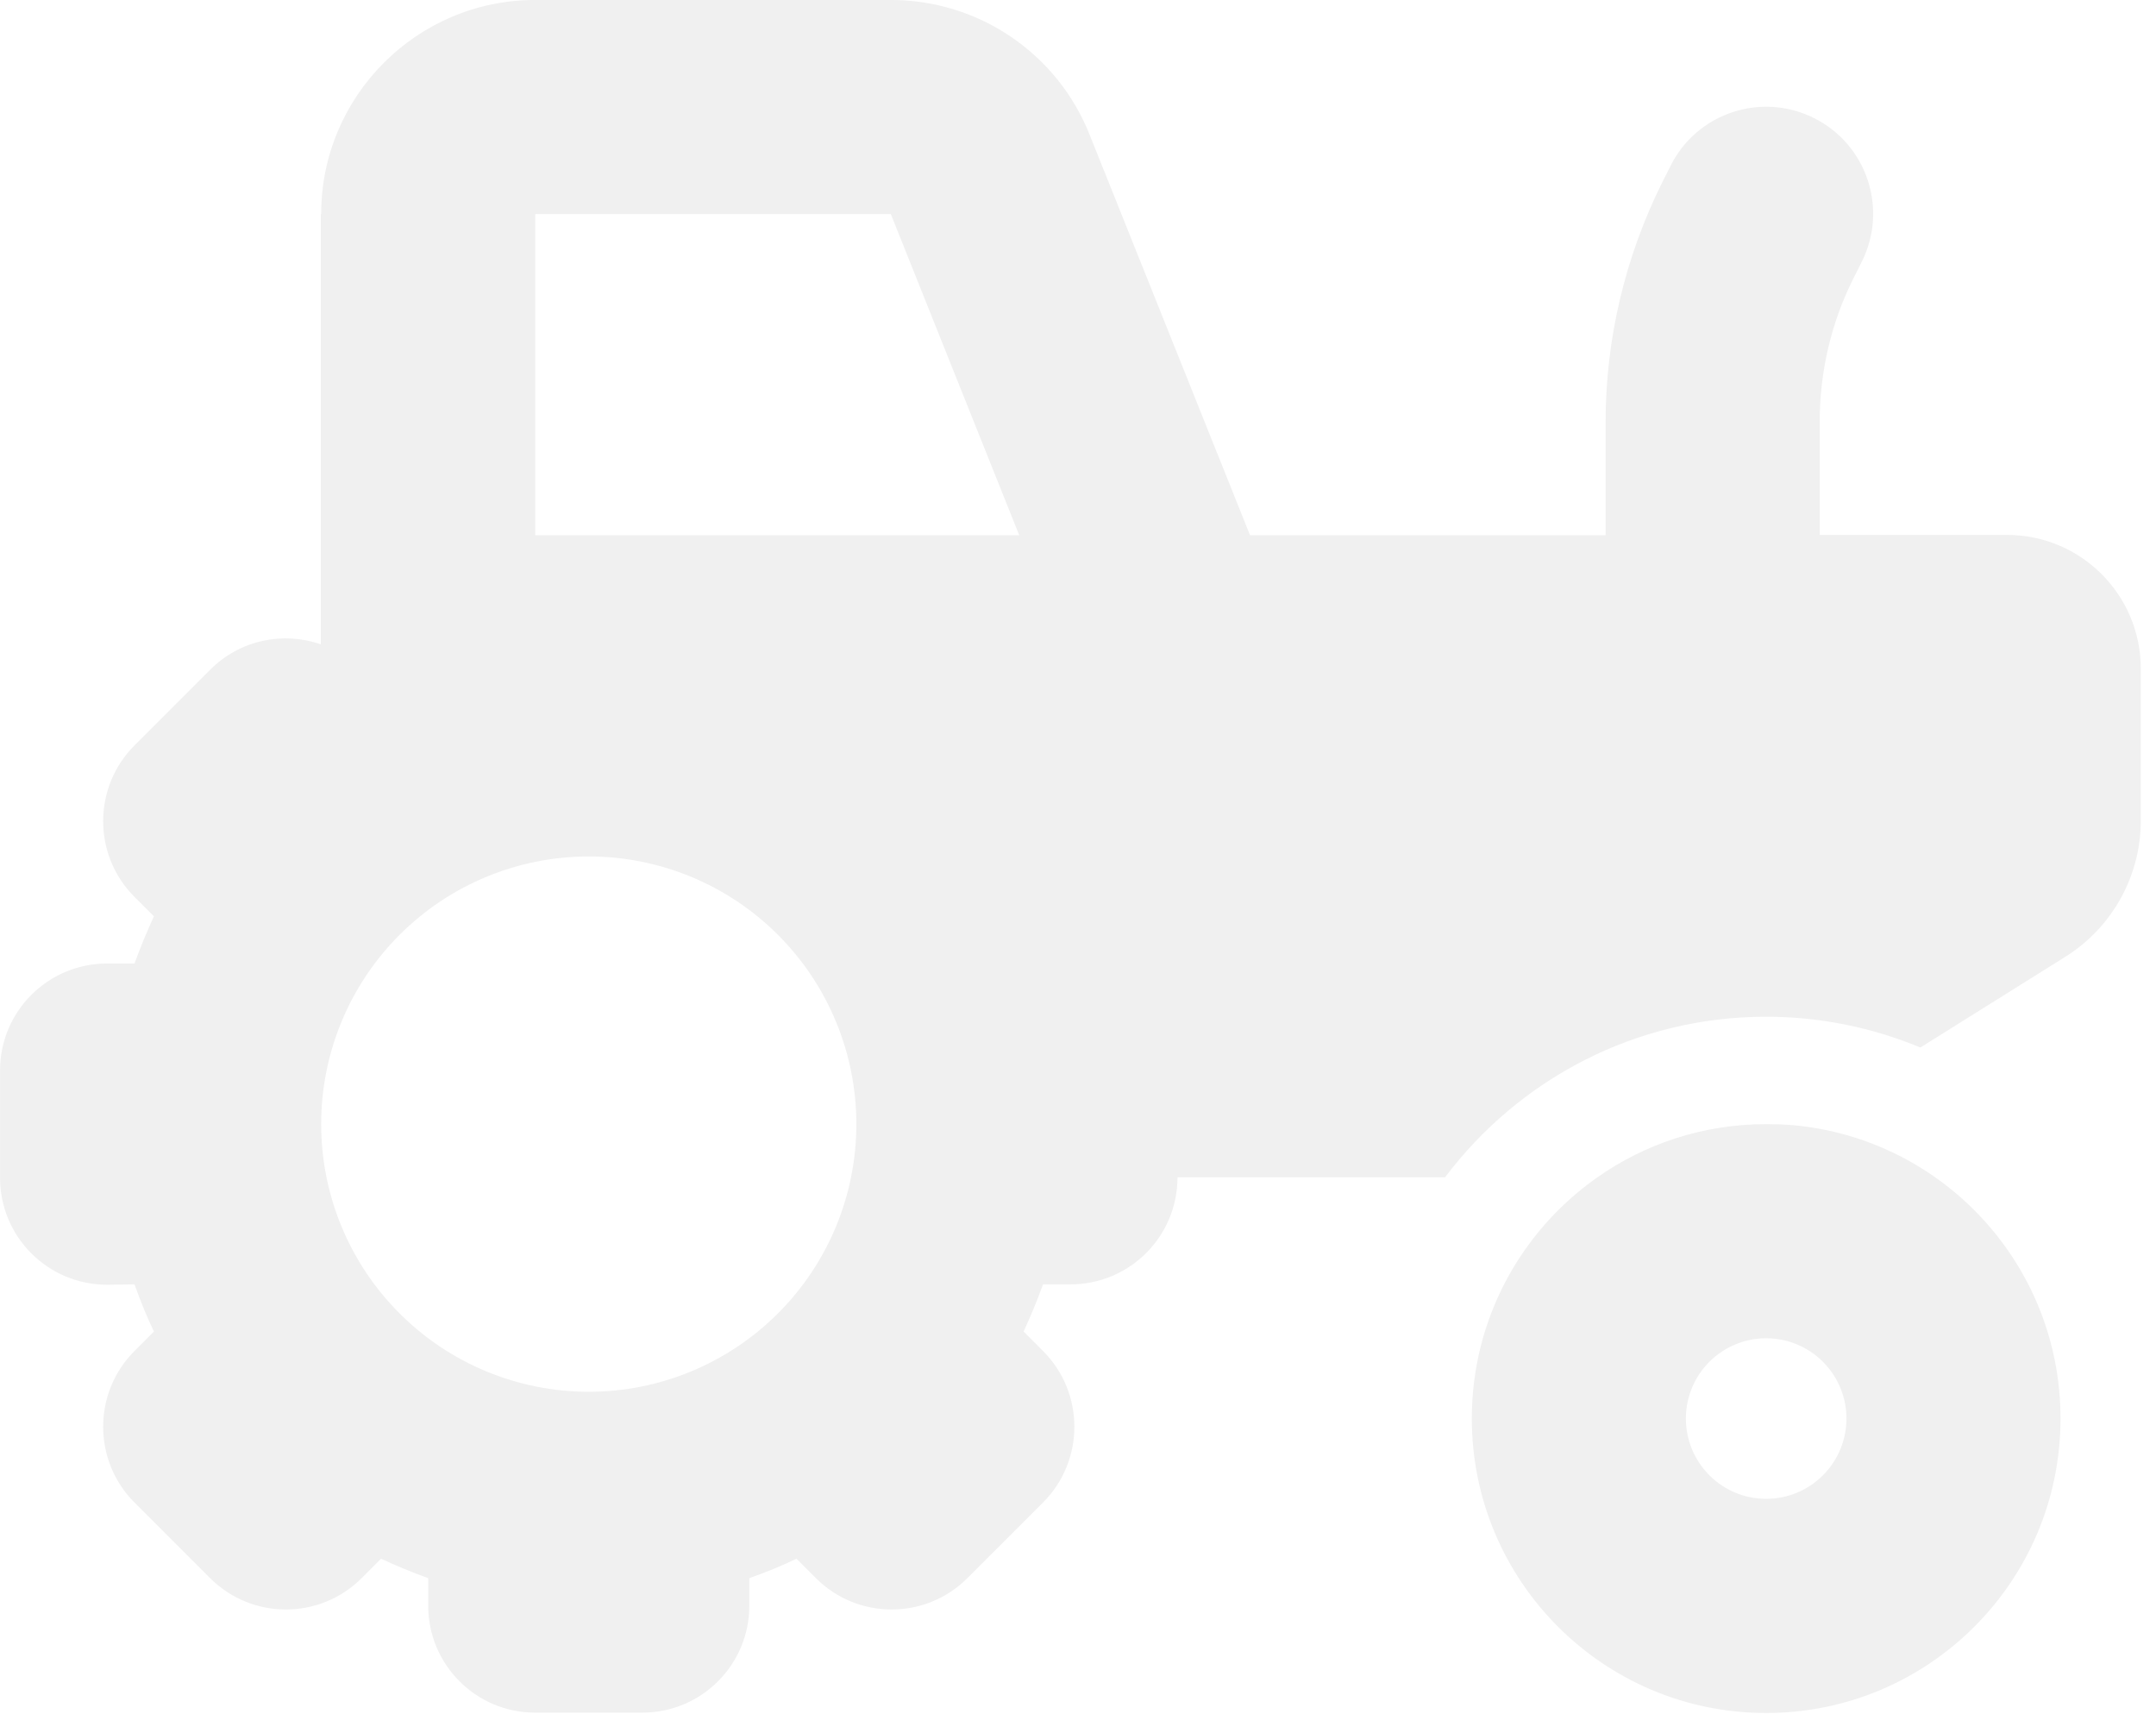 <?xml version="1.0" encoding="utf-8"?>
<svg xmlns="http://www.w3.org/2000/svg" fill="none" height="100%" overflow="visible" preserveAspectRatio="none" style="display: block;" viewBox="0 0 56 45" width="100%">
<g clip-path="url(#clip0_0_765)" id="fa6-solid:tractor" opacity="0.06">
<path d="M8.342 5.559C8.342 2.492 10.835 -0.001 13.902 -0.001L23.138 -0.001C25.414 -0.001 27.456 1.38 28.299 3.491L32.469 13.9H41.704V10.963C41.704 8.808 42.208 6.68 43.172 4.742L43.39 4.308C44.076 2.935 45.744 2.379 47.117 3.066C48.49 3.752 49.046 5.42 48.359 6.793L48.142 7.227C47.56 8.383 47.265 9.66 47.265 10.954V13.891L52.13 13.891C54.05 13.891 55.605 15.446 55.605 17.366V21.311C55.605 22.744 54.867 24.082 53.642 24.847L49.88 27.201C48.646 26.688 47.291 26.402 45.874 26.402C42.46 26.402 39.437 28.044 37.534 30.572L30.584 30.572C30.584 32.11 29.341 33.352 27.803 33.352H27.091C26.943 33.769 26.769 34.178 26.587 34.577L27.091 35.081C28.177 36.167 28.177 37.931 27.091 39.017L25.127 40.98C24.041 42.066 22.278 42.066 21.192 40.98L20.688 40.476C20.288 40.668 19.88 40.833 19.463 40.98V41.693C19.463 43.23 18.22 44.473 16.683 44.473H13.902C12.365 44.473 11.122 43.23 11.122 41.693V40.98C10.705 40.833 10.297 40.659 9.897 40.476L9.393 40.98C8.307 42.066 6.544 42.066 5.458 40.98L3.494 39.017C2.408 37.931 2.408 36.167 3.494 35.081L3.998 34.577C3.807 34.178 3.642 33.769 3.494 33.352L2.782 33.361C1.244 33.361 0.001 32.118 0.001 30.581L0.001 27.8C0.001 26.263 1.244 25.02 2.782 25.02H3.494C3.642 24.603 3.816 24.195 3.998 23.795L3.494 23.291C2.408 22.205 2.408 20.442 3.494 19.356L5.458 17.392C6.239 16.61 7.36 16.393 8.333 16.732L8.333 5.559H8.342ZM23.138 5.559H13.902V13.9L26.474 13.9L23.138 5.559ZM15.293 22.24C13.449 22.24 11.681 22.972 10.378 24.276C9.074 25.579 8.342 27.347 8.342 29.191C8.342 31.034 9.074 32.802 10.378 34.105C11.681 35.409 13.449 36.141 15.293 36.141C17.136 36.141 18.904 35.409 20.207 34.105C21.511 32.802 22.243 31.034 22.243 29.191C22.243 27.347 21.511 25.579 20.207 24.276C18.904 22.972 17.136 22.24 15.293 22.24ZM45.874 38.921C46.428 38.921 46.958 38.702 47.349 38.31C47.74 37.919 47.96 37.389 47.96 36.836C47.96 36.283 47.74 35.753 47.349 35.362C46.958 34.971 46.428 34.751 45.874 34.751C45.322 34.751 44.791 34.971 44.4 35.362C44.009 35.753 43.789 36.283 43.789 36.836C43.789 37.389 44.009 37.919 44.4 38.31C44.791 38.702 45.322 38.921 45.874 38.921ZM45.874 44.482C41.652 44.482 38.229 41.059 38.229 36.836C38.229 34.247 39.515 31.962 41.478 30.581C42.721 29.703 44.241 29.191 45.874 29.191C46.109 29.191 46.335 29.199 46.561 29.217C50.462 29.564 53.52 32.84 53.52 36.836C53.52 41.059 50.097 44.482 45.874 44.482Z" fill="black" id="Vector"/>
</g>
<defs>
<clipPath id="clip0_0_765">
<rect fill="white" height="44.483" width="55.604"/>
</clipPath>
</defs>
</svg>